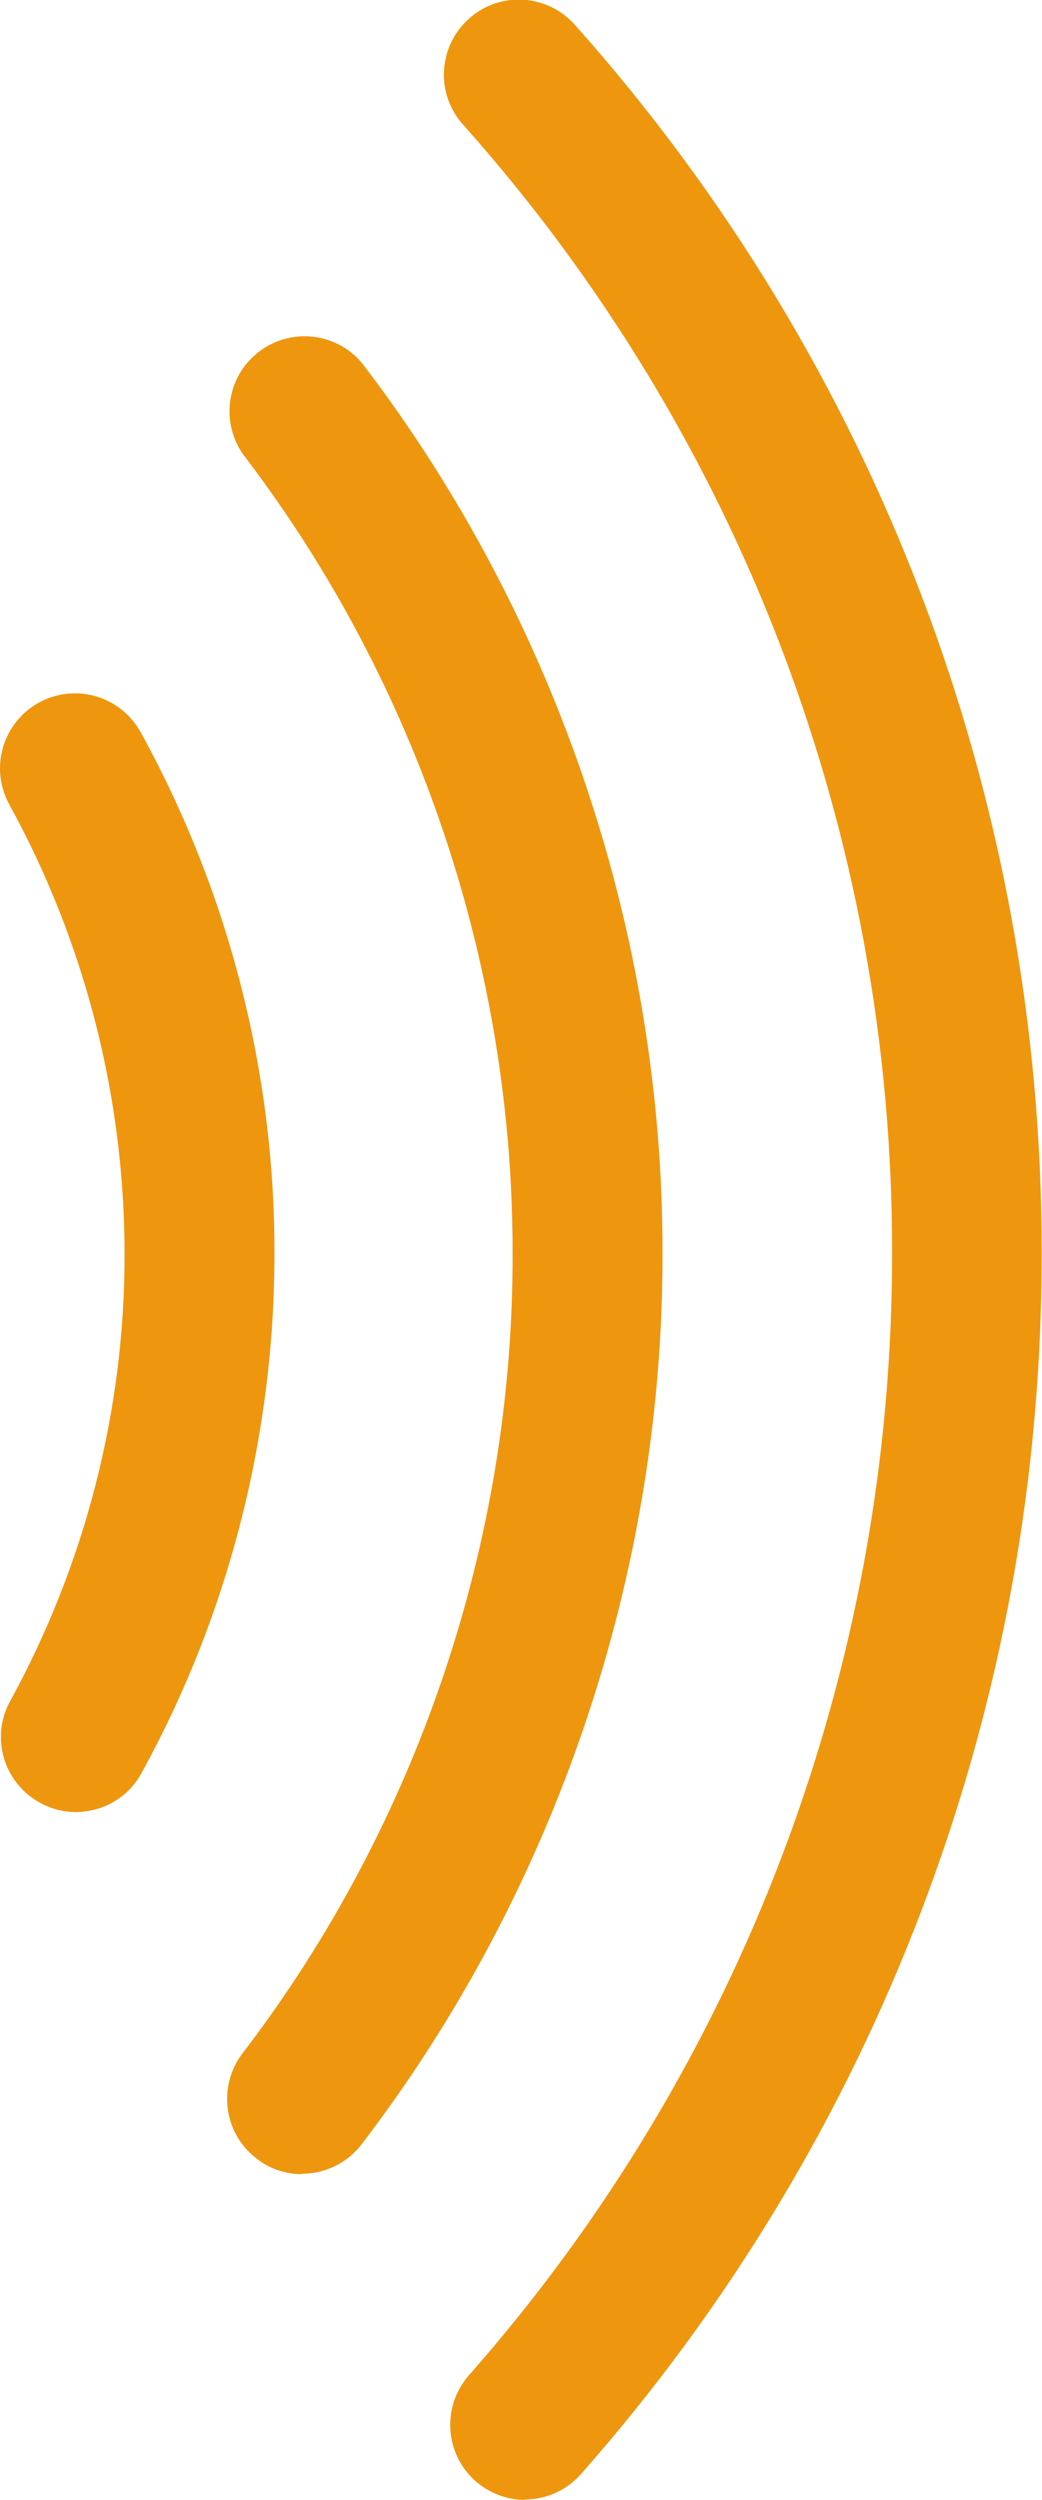<svg xmlns="http://www.w3.org/2000/svg" id="Ebene_1" viewBox="0 0 266.9 640"><defs><style>      .st0 {        fill: none;        stroke: #ef960f;        stroke-linecap: round;        stroke-linejoin: round;        stroke-width: 10px;      }      .st1 {        fill: #ef960f;      }    </style></defs><g id="Gruppe_476"><g id="Gruppe_472"><g id="Gruppe_465"><path id="Pfad_182" class="st0" d="M16.8,196.9"></path></g><g id="Gruppe_466"><path id="Pfad_183" class="st0" d="M16.8,444.3"></path></g><g id="Gruppe_467"><path id="Pfad_184" class="st0" d="M76.6,535.4"></path></g><g id="Gruppe_468"><path id="Pfad_185" class="st0" d="M132.8,621"></path></g><g id="Gruppe_469"><path class="st1" d="M134.5,640c-4.5,0-9-1.6-12.7-4.8-7.9-7-8.7-19.1-1.7-27.1,70-79.4,108.5-181.4,108.4-287.2.2-106.8-38.9-209.4-109.9-289-7.1-7.9-6.4-20,1.5-27.1,7.9-7.1,20-6.4,27.1,1.5,77.3,86.7,119.8,198.4,119.6,314.5.2,115.2-41.7,226.2-118,312.6-3.8,4.3-9.1,6.5-14.4,6.5Z"></path></g><g id="Gruppe_470"><path class="st1" d="M77.3,556.6c-4.1,0-8.2-1.3-11.6-4-8.4-6.4-10-18.5-3.6-26.9,44.8-58.5,69.4-131.2,69.2-204.8.1-73.3-24.2-145.7-68.6-204-6.4-8.4-4.8-20.5,3.7-26.9,8.4-6.4,20.5-4.8,26.9,3.7,49.4,64.9,76.5,145.6,76.4,227.2.1,82-27.3,163-77.1,228.1-3.8,4.9-9.5,7.5-15.2,7.5Z"></path></g><g id="Gruppe_471"><path class="st1" d="M19.4,463.9c-3.1,0-6.3-.8-9.2-2.4-9.3-5.1-12.7-16.8-7.6-26,19.2-35,29.4-74.6,29.3-114.5,0-40.2-10.2-79.9-29.5-115-5.1-9.3-1.8-20.9,7.5-26.1,9.3-5.1,20.9-1.8,26.1,7.5,22.5,40.8,34.4,87,34.3,133.6,0,46.3-11.7,92.4-34.1,133-3.5,6.4-10.1,9.9-16.8,9.9Z"></path></g></g><g id="Gruppe_473"><path id="Pfad_190" class="st0" d="M78,105.3"></path></g><g id="Gruppe_475"><g id="Gruppe_474"><path id="Pfad_191" class="st0" d="M19.4,444.7"></path></g></g></g></svg>